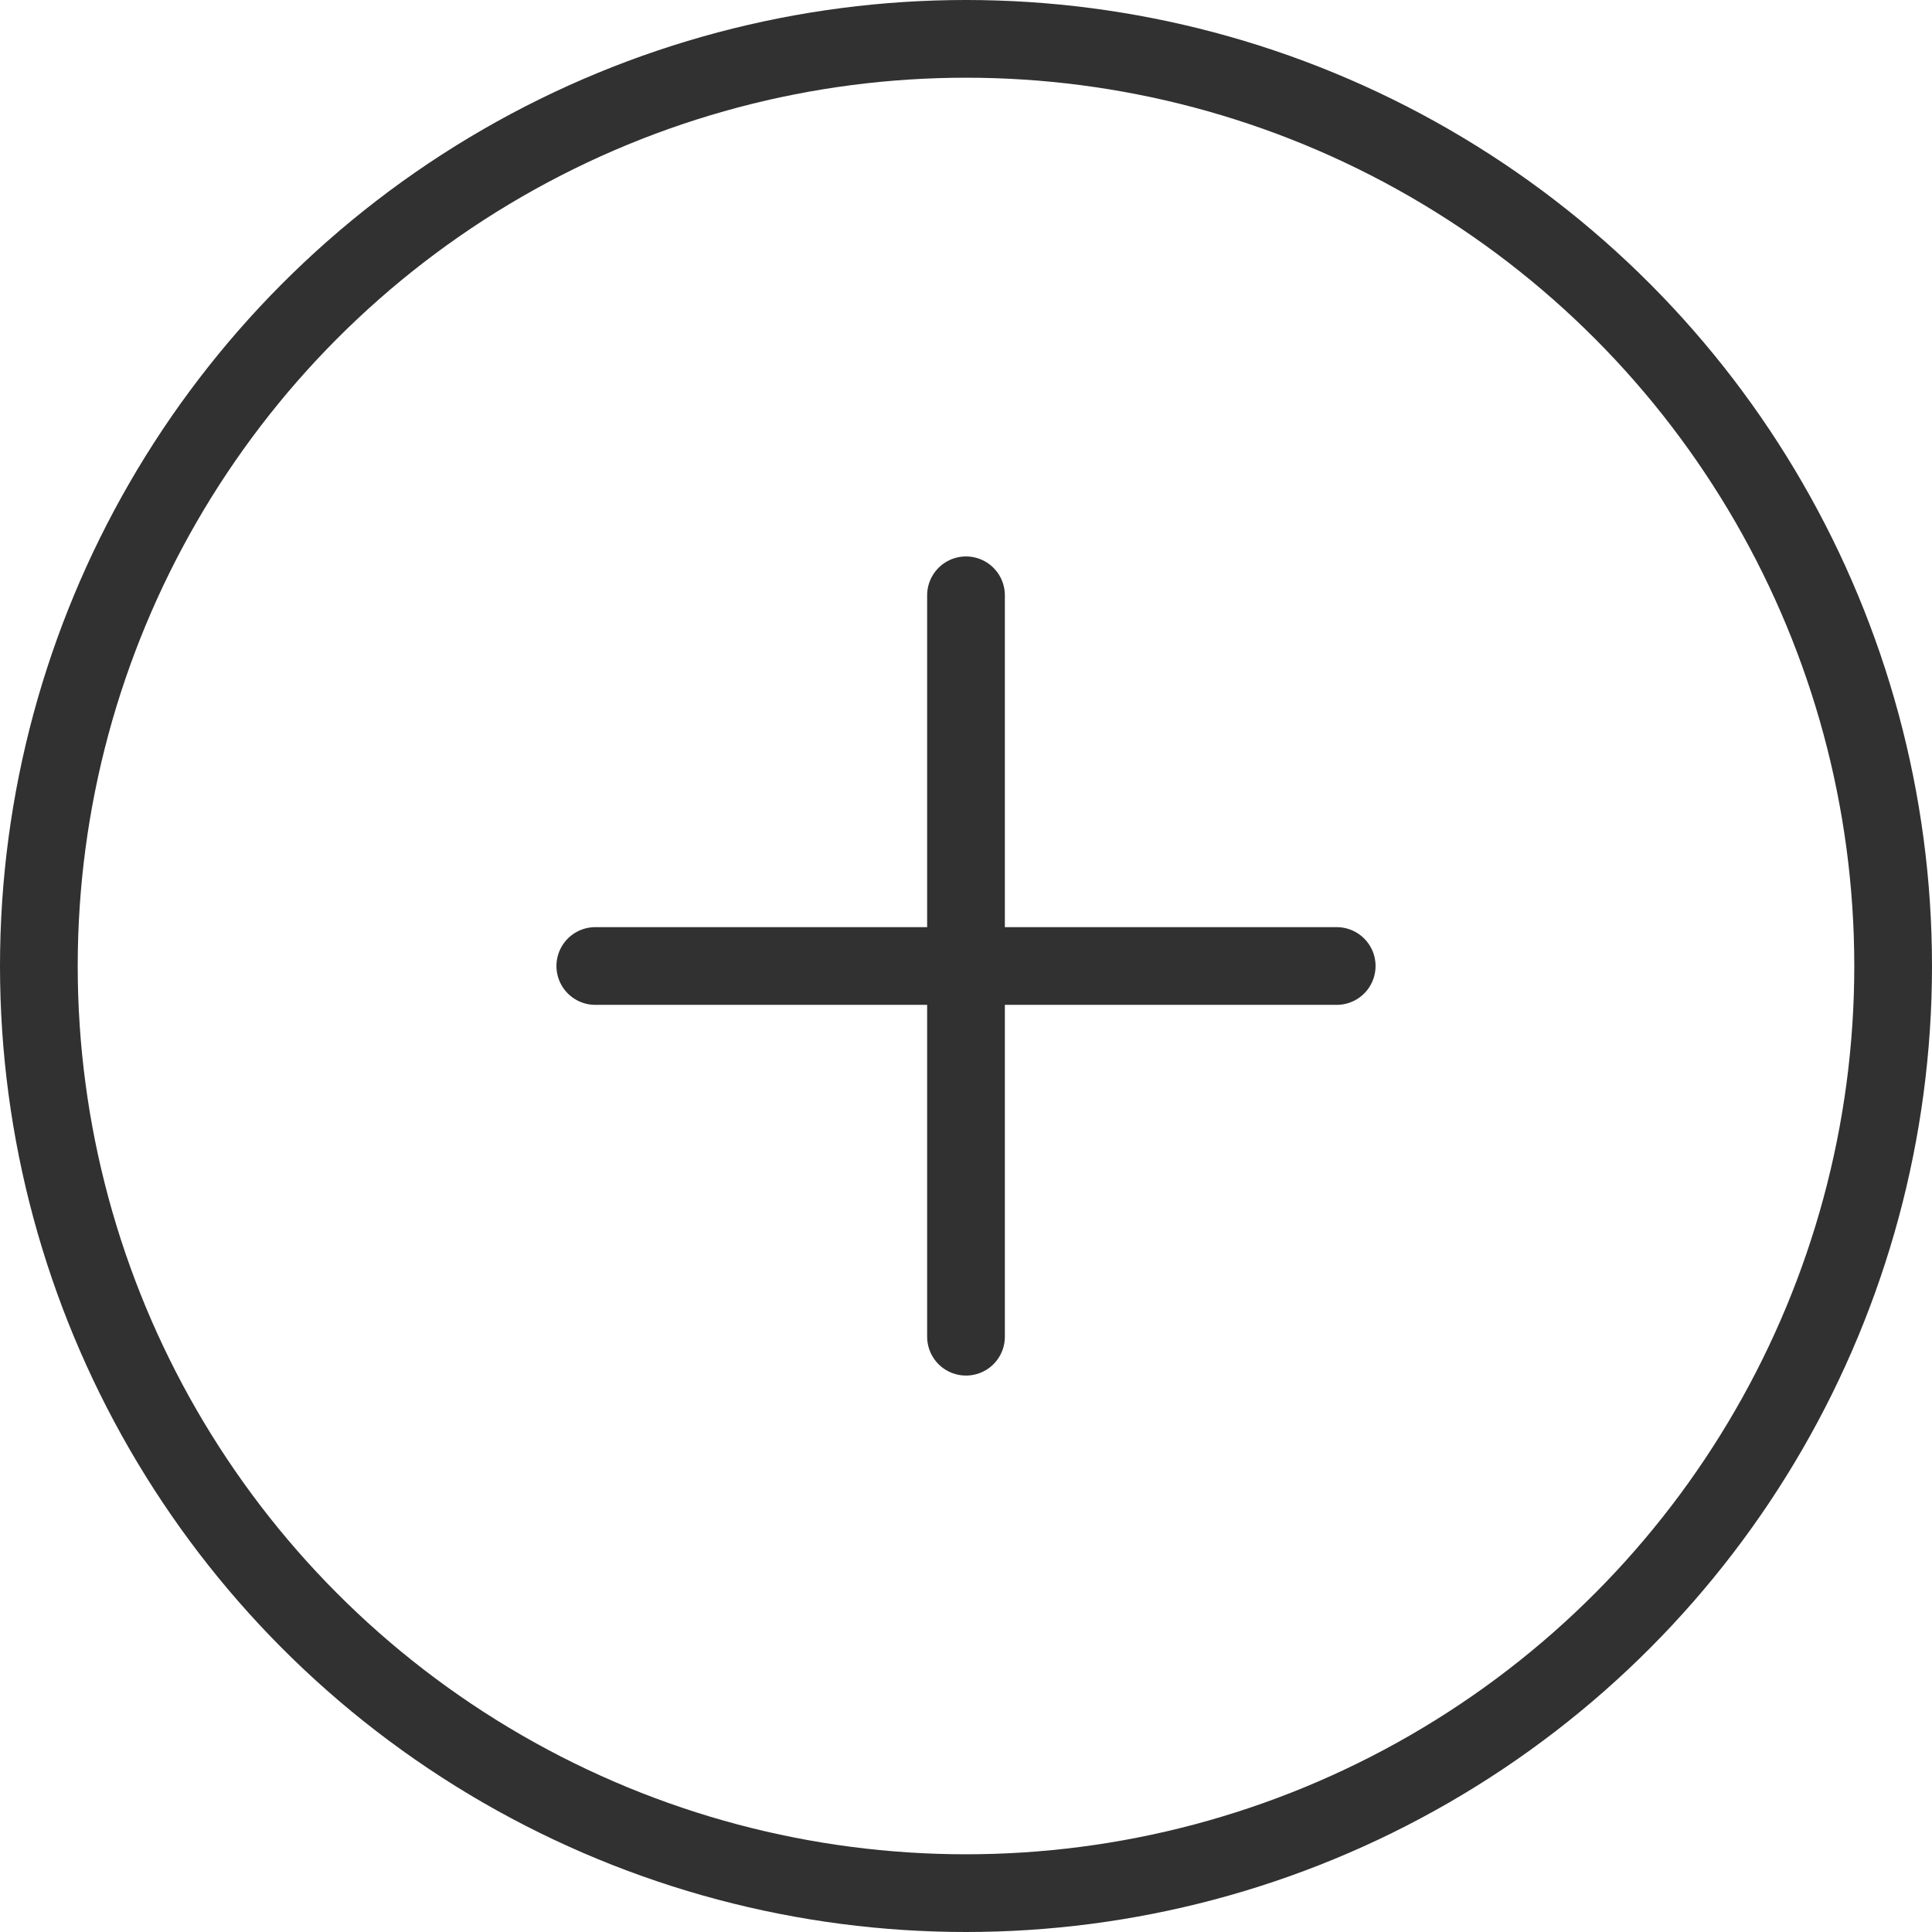 <svg xmlns="http://www.w3.org/2000/svg" viewBox="0 0 24.86 24.86"><defs><style>.cls-1{fill:none;stroke:#313131;stroke-linecap:round;stroke-linejoin:round;}</style></defs><g id="レイヤー_2" data-name="レイヤー 2"><g id="コンテンツ"><circle class="cls-1" cx="12.43" cy="12.43" r="11.93"/><line class="cls-1" x1="17.2" y1="12.43" x2="7.66" y2="12.43"/><line class="cls-1" x1="12.43" y1="17.2" x2="12.43" y2="7.66"/></g></g></svg>